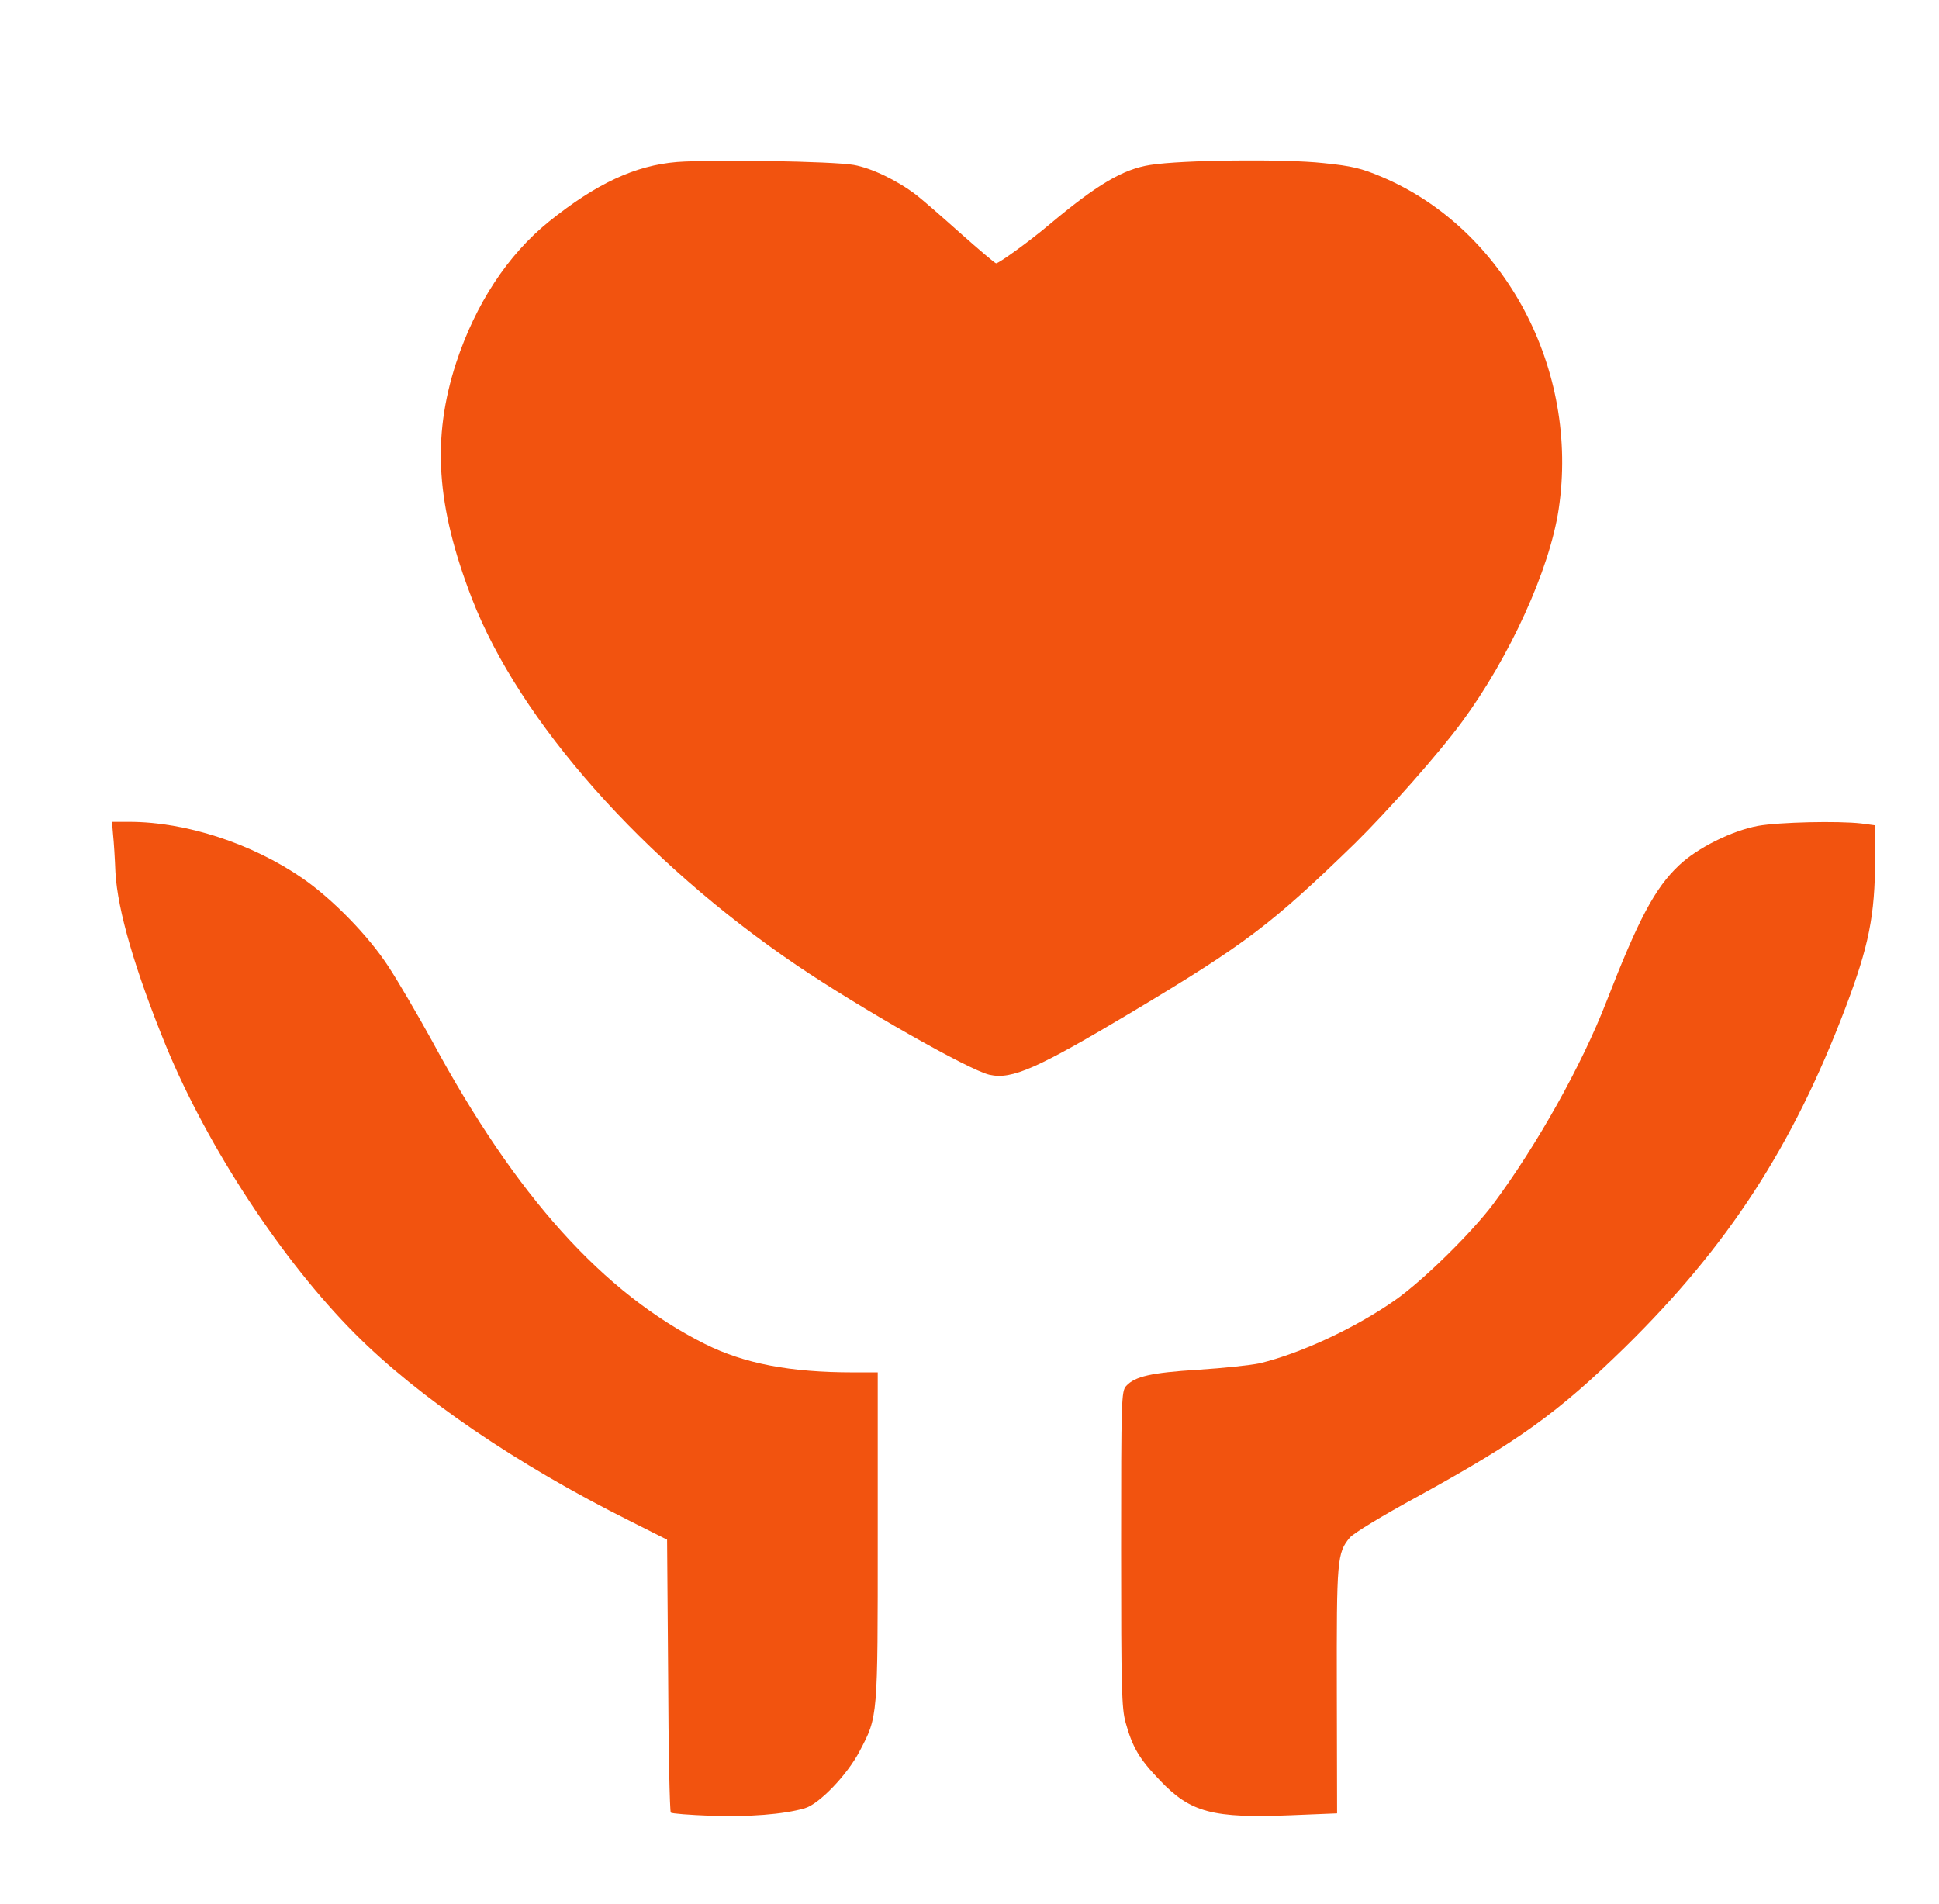 <?xml version="1.0" standalone="no"?>
<!DOCTYPE svg PUBLIC "-//W3C//DTD SVG 20010904//EN"
 "http://www.w3.org/TR/2001/REC-SVG-20010904/DTD/svg10.dtd">
<svg version="1.0" xmlns="http://www.w3.org/2000/svg"
 width="729pt" height="716pt" viewBox="0 0 729 716"
 preserveAspectRatio="xMidYMid meet">
<g transform="translate(0,716) scale(0.1,-0.1)"
fill="#f2530f" stroke="none">
<path d="M2545 6551 c-157 -13 -303 -81 -481 -224 -156 -126 -276 -310 -349
-531 -92 -283 -75 -538 59 -886 179 -463 646 -989 1221 -1379 239 -162 649
-395 725 -412 85 -19 179 23 536 236 431 258 526 331 838 634 125 123 317 340
402 456 180 244 330 574 364 800 79 526 -202 1054 -665 1250 -76 32 -111 41
-220 52 -146 16 -530 12 -650 -7 -103 -16 -201 -74 -382 -226 -71 -60 -187
-144 -198 -144 -4 0 -64 51 -134 113 -69 62 -144 127 -166 144 -72 55 -168
101 -235 113 -81 14 -530 21 -665 11z"/>
<path d="M425 4023 c3 -27 7 -91 9 -143 8 -143 74 -369 191 -655 157 -380 436
-805 710 -1080 237 -238 611 -493 1032 -703 l141 -71 4 -510 c1 -280 6 -512
10 -516 4 -4 71 -9 150 -12 141 -5 274 5 353 28 54 15 160 125 207 215 69 131
68 123 68 808 l0 616 -92 0 c-238 0 -410 33 -558 107 -382 191 -710 555 -1026
1140 -54 98 -127 223 -163 278 -76 117 -211 255 -324 333 -190 131 -439 212
-651 212 l-65 0 4 -47z"/>
<path d="M6610 4055 c-98 -18 -229 -83 -298 -149 -90 -85 -152 -202 -272 -511
-93 -240 -261 -540 -426 -762 -82 -109 -262 -286 -367 -360 -149 -105 -357
-202 -512 -239 -33 -7 -136 -18 -230 -24 -177 -11 -238 -25 -271 -61 -18 -20
-19 -49 -19 -613 0 -529 2 -598 17 -653 26 -93 51 -136 129 -217 115 -121 198
-143 494 -131 l172 7 -1 462 c-1 494 1 517 49 575 15 17 122 82 258 156 380
209 524 313 776 559 388 381 631 755 829 1276 89 235 111 347 112 561 l0 126
-52 7 c-88 10 -308 5 -388 -9z"/>
</g>
</svg>
